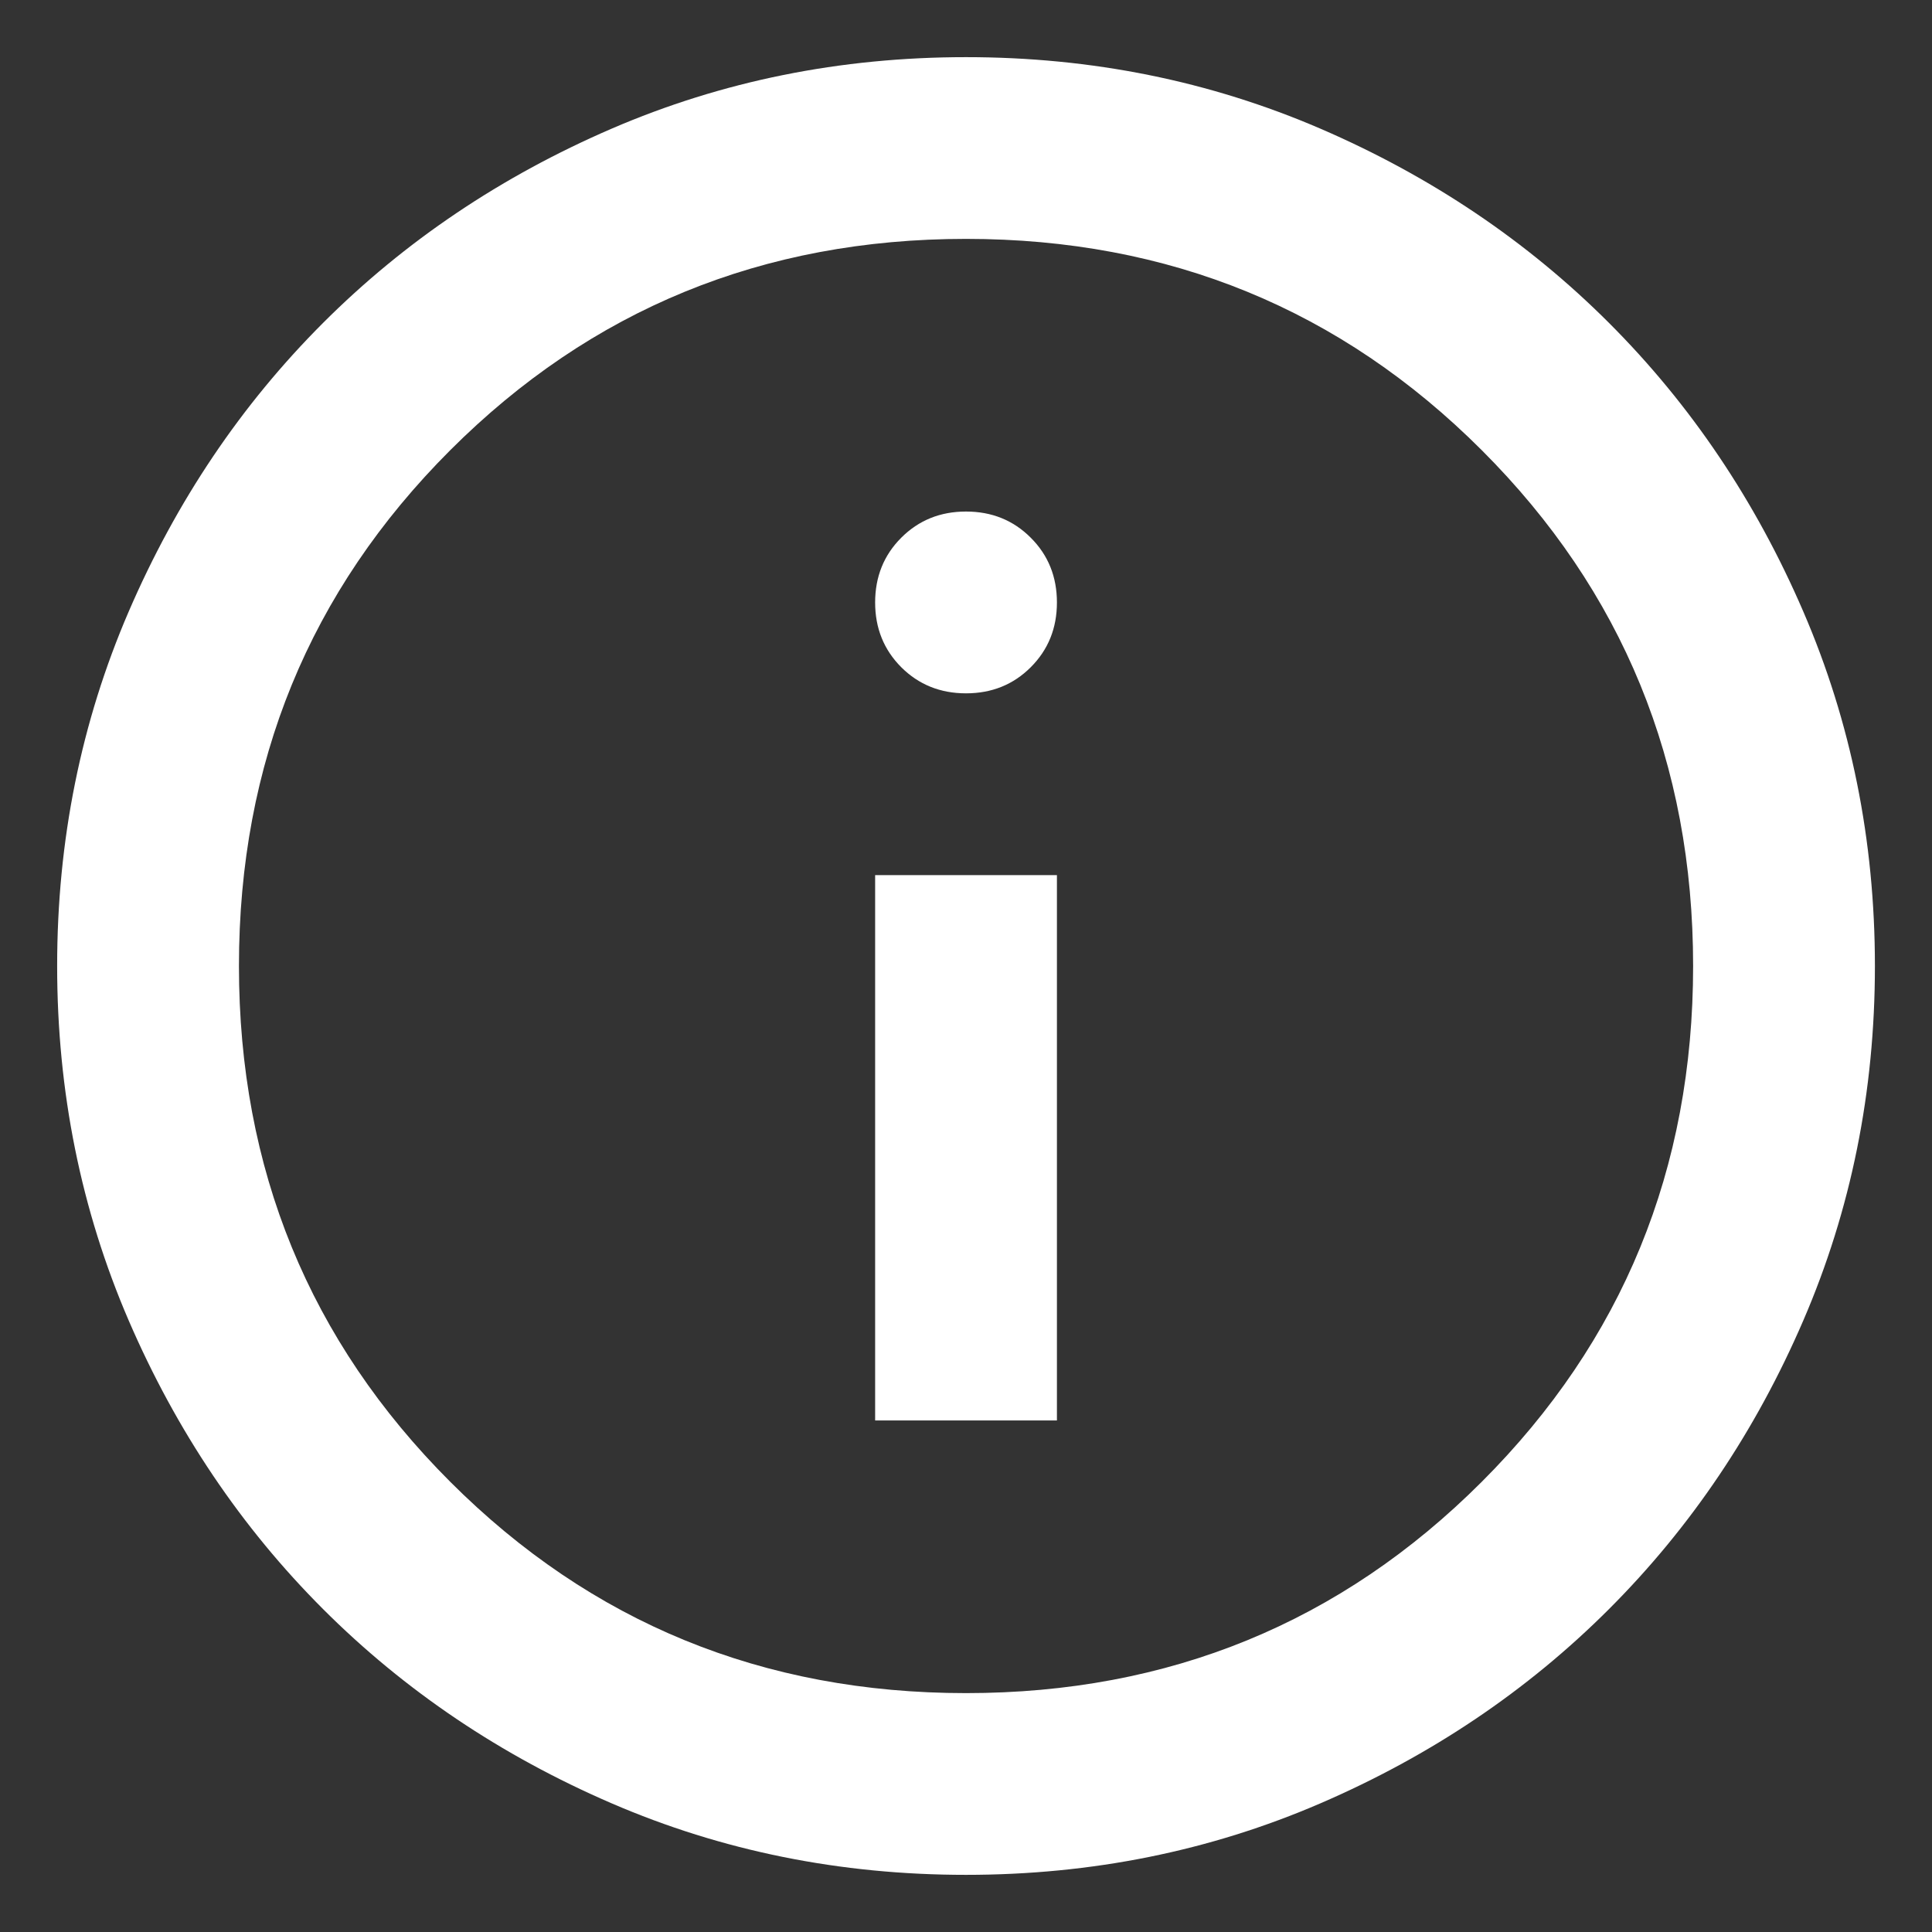 <svg width="31" height="31" viewBox="0 0 31 31" fill="none" xmlns="http://www.w3.org/2000/svg">
<rect x="0" y="0" width="31" height="31" fill="#333333" stroke="none"/>
<path d="M14.042 22.792H16.959V14.042H14.042V22.792ZM15.5 11.125C15.914 11.125 16.26 10.985 16.539 10.706C16.819 10.426 16.959 10.08 16.959 9.667C16.959 9.254 16.819 8.907 16.539 8.628C16.26 8.348 15.914 8.208 15.5 8.208C15.087 8.208 14.741 8.348 14.461 8.628C14.182 8.907 14.042 9.254 14.042 9.667C14.042 10.08 14.182 10.426 14.461 10.706C14.741 10.985 15.087 11.125 15.5 11.125ZM15.5 30.083C13.483 30.083 11.587 29.701 9.813 28.935C8.039 28.169 6.495 27.13 5.183 25.818C3.87 24.505 2.831 22.962 2.065 21.188C1.3 19.413 0.917 17.517 0.917 15.5C0.917 13.483 1.3 11.587 2.065 9.813C2.831 8.038 3.87 6.495 5.183 5.182C6.495 3.87 8.039 2.831 9.813 2.065C11.587 1.3 13.483 0.917 15.5 0.917C17.518 0.917 19.413 1.3 21.188 2.065C22.962 2.831 24.506 3.87 25.818 5.182C27.131 6.495 28.17 8.038 28.935 9.813C29.701 11.587 30.084 13.483 30.084 15.5C30.084 17.517 29.701 19.413 28.935 21.188C28.17 22.962 27.131 24.505 25.818 25.818C24.506 27.13 22.962 28.169 21.188 28.935C19.413 29.701 17.518 30.083 15.5 30.083ZM15.5 27.167C18.757 27.167 21.516 26.037 23.776 23.776C26.037 21.516 27.167 18.757 27.167 15.5C27.167 12.243 26.037 9.484 23.776 7.224C21.516 4.964 18.757 3.833 15.5 3.833C12.243 3.833 9.485 4.964 7.224 7.224C4.964 9.484 3.834 12.243 3.834 15.5C3.834 18.757 4.964 21.516 7.224 23.776C9.485 26.037 12.243 27.167 15.5 27.167Z" fill="white"/>
</svg>
